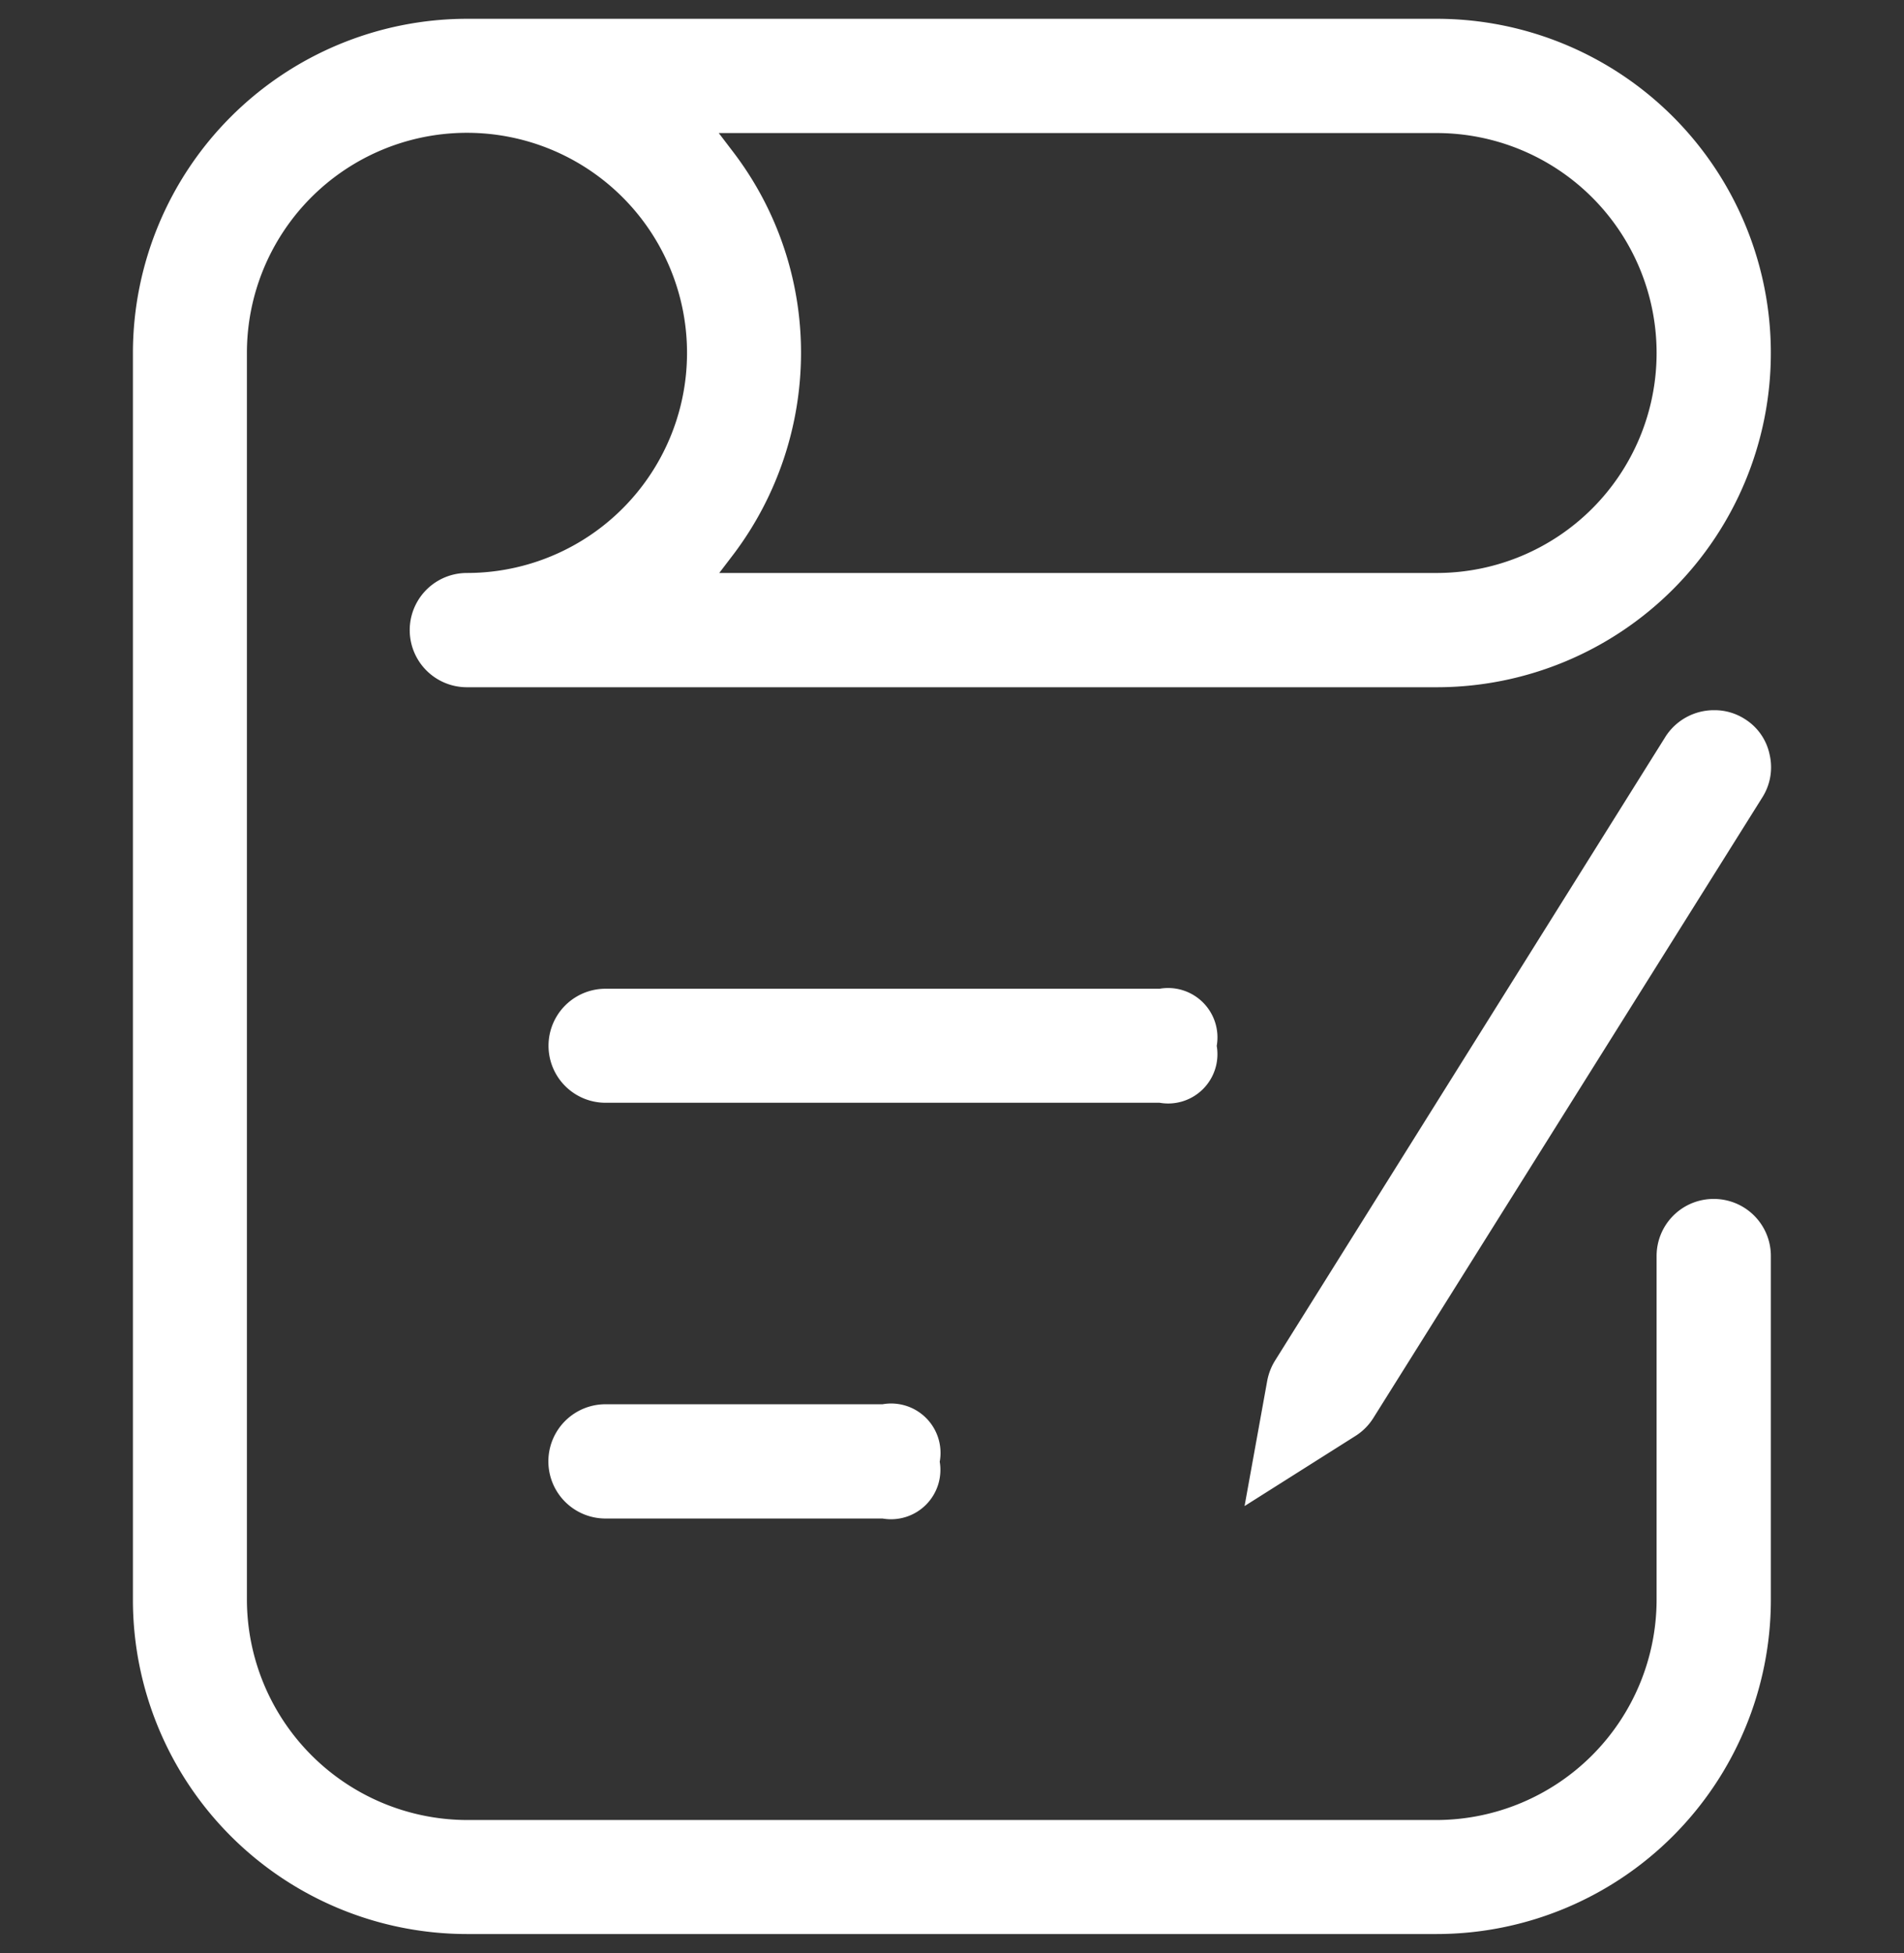 <svg xmlns="http://www.w3.org/2000/svg" width="78" height="80" viewBox="0 0 78 80">
  <rect x="0" y="0" width="78" height="80" fill="#333333" stroke="none"/>
  <defs>
    <style>
      .cls-1 {
        fill: #fff;
        fill-rule: evenodd;
      }
    </style>
  </defs>
  <path id="Consultancy_Advises-1" data-name="Consultancy &amp; Advises-1" class="cls-1" d="M741.205,1310.11a2.334,2.334,0,0,0-2.34,2.33v14.1a9.037,9.037,0,0,1-9.01,9.01h-39.73a9.044,9.044,0,0,1-9.01-9.01v-51.08a9.015,9.015,0,1,1,9.01,9.01,2.34,2.34,0,0,0,0,4.68h39.73a13.69,13.69,0,1,0,0-27.38h-39.73a13.7,13.7,0,0,0-13.68,13.69v51.08a13.693,13.693,0,0,0,13.68,13.68h39.73a13.7,13.7,0,0,0,13.691-13.68v-14.1A2.335,2.335,0,0,0,741.205,1310.11Zm-11.35-43.66a9.01,9.01,0,0,1,0,18.02h-29.39l0.61-.8a13.711,13.711,0,0,0,2.74-8.21,13.536,13.536,0,0,0-2.76-8.21l-0.61-.8h29.41Zm-9.01,37.39a2.019,2.019,0,0,1-2.339,2.33h-22.7a2.335,2.335,0,1,1,0-4.67h22.7A2.023,2.023,0,0,1,720.845,1303.84Zm-11.35,17.02a2.023,2.023,0,0,1-2.34,2.34h-11.35a2.34,2.34,0,1,1,0-4.68h11.35A2.023,2.023,0,0,1,709.5,1320.86Zm33.69-27.18-15.929,25.41a2.326,2.326,0,0,1-.731.73l-4.54,2.87,0.93-5.14a2.418,2.418,0,0,1,.32-0.82l16.01-25.58a2.356,2.356,0,0,1,1.98-1.06,2.291,2.291,0,0,1,1.25.36,2.254,2.254,0,0,1,1.02,1.46A2.3,2.3,0,0,1,743.185,1293.68Z" transform="translate(-671 -1261)"/>
</svg>
